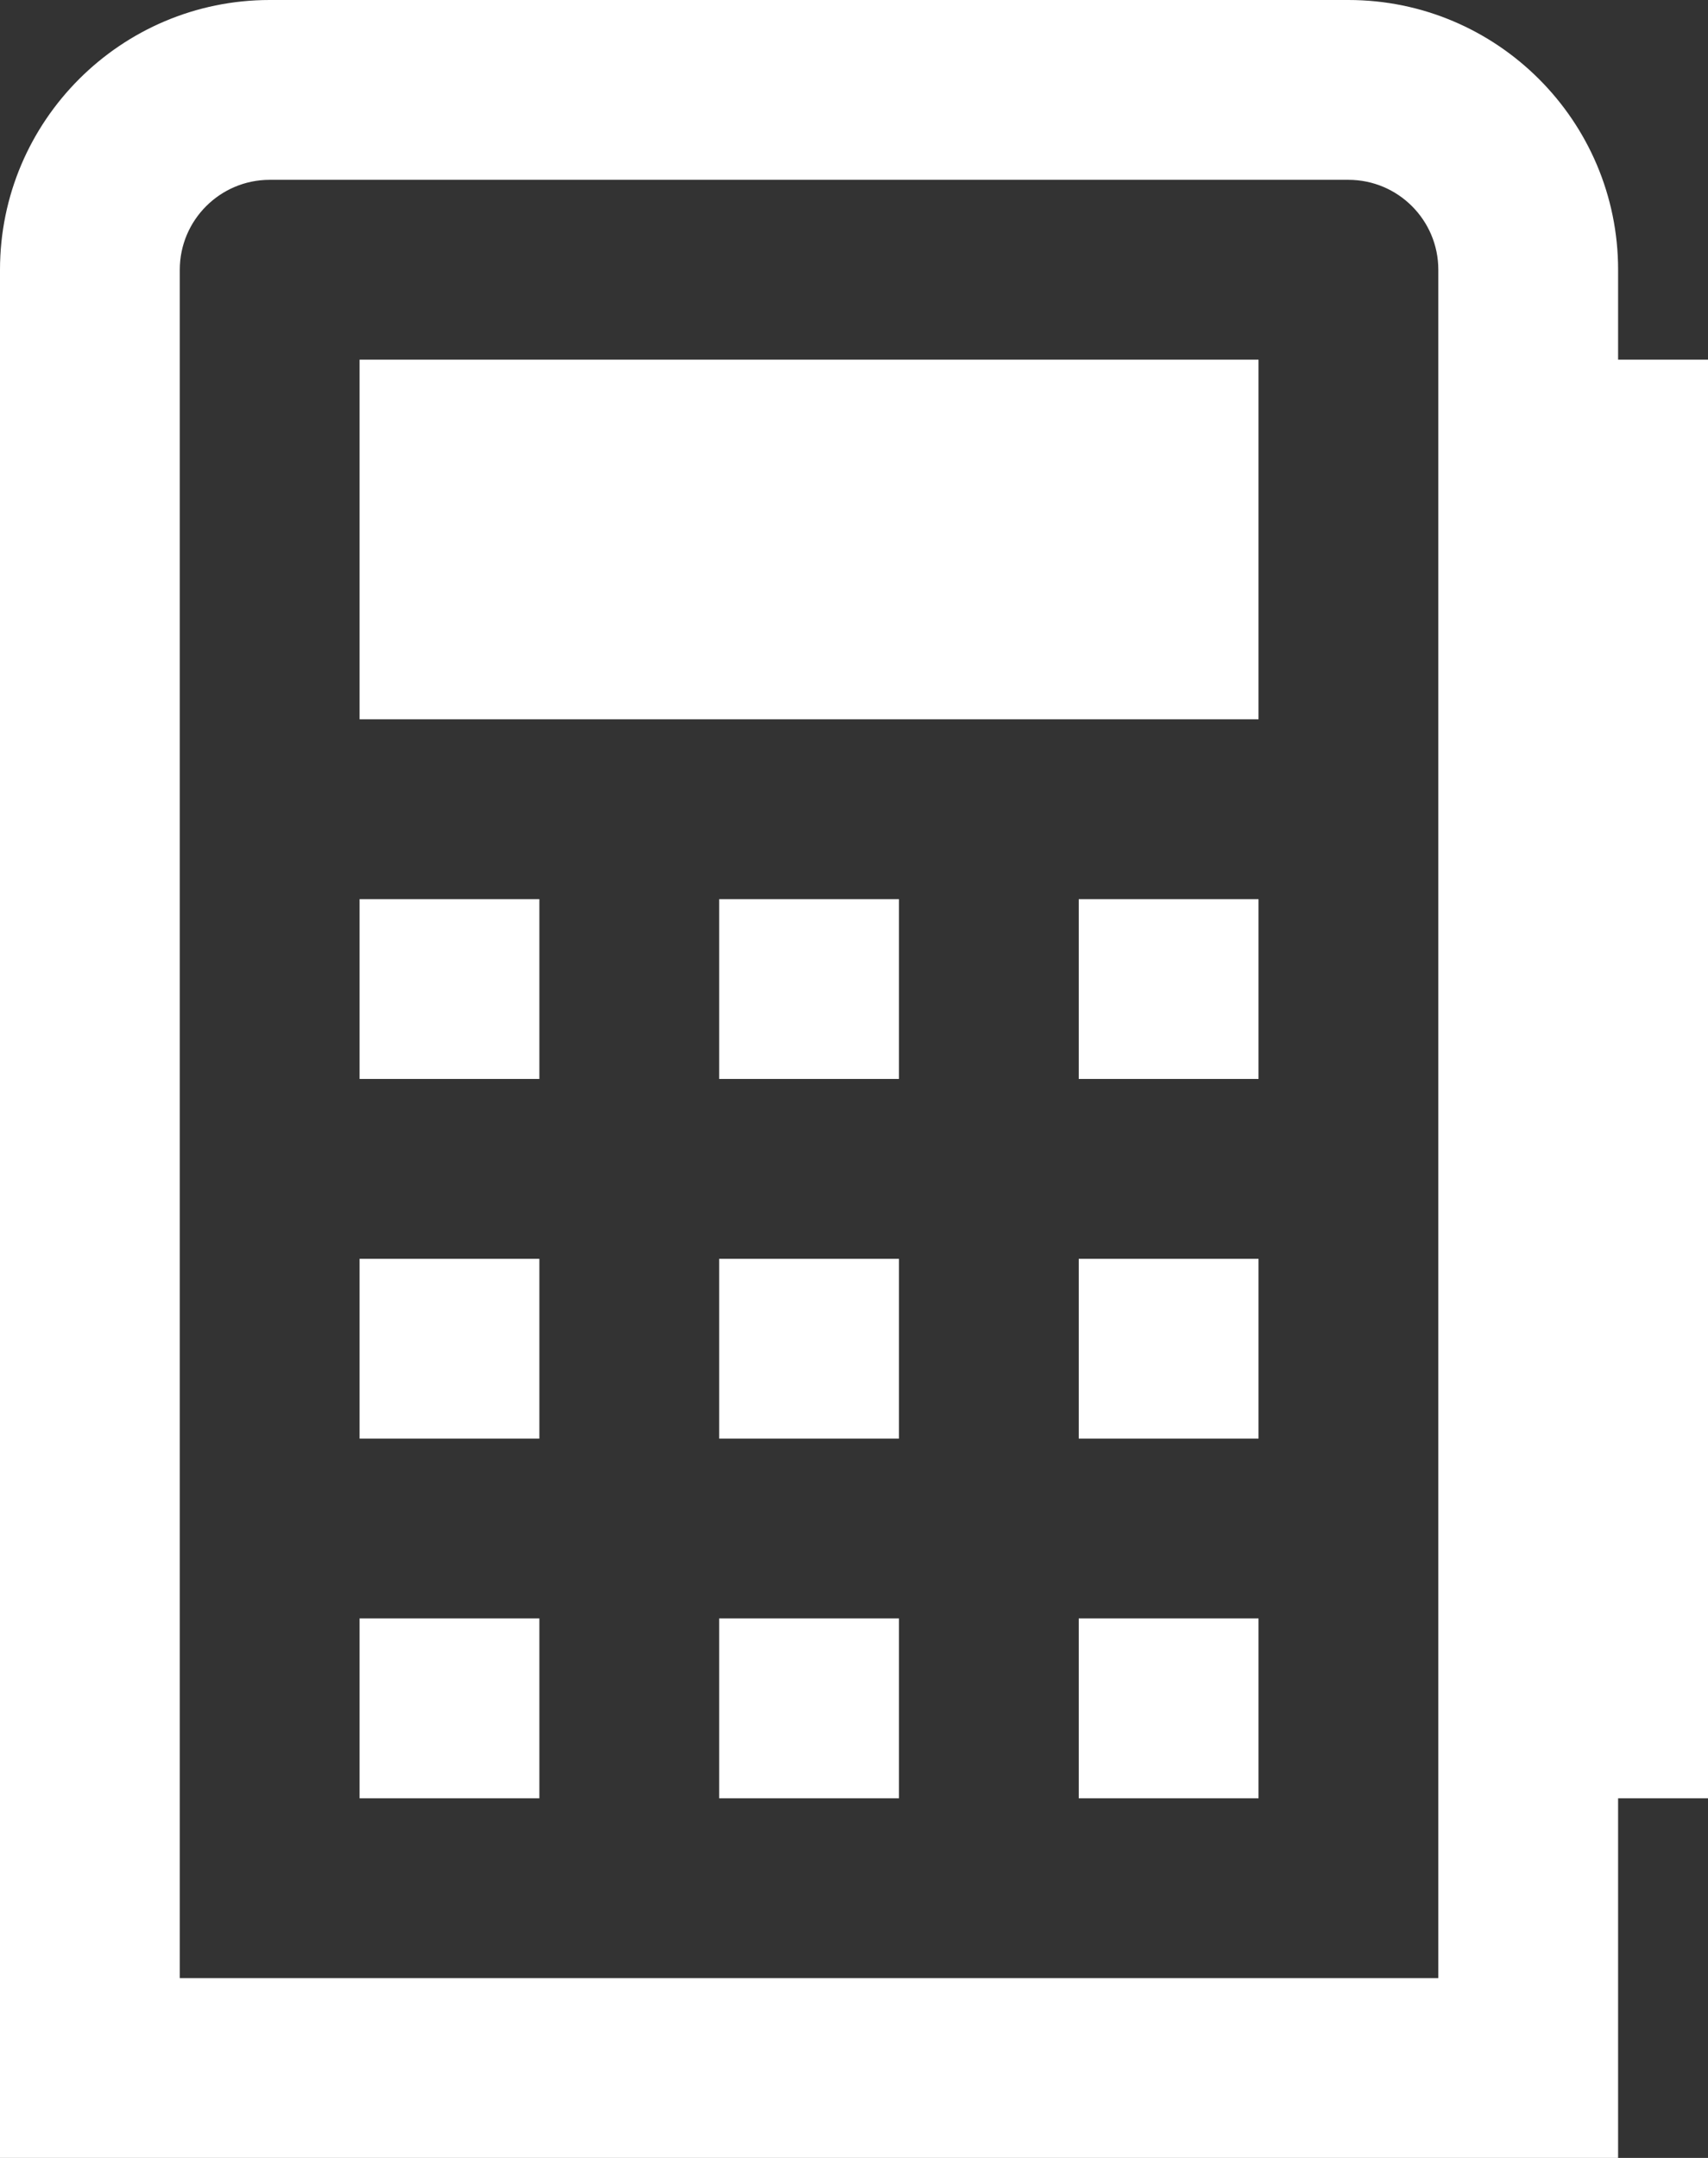 <svg width="19" height="24" viewBox="0 0 19 24" fill="none" xmlns="http://www.w3.org/2000/svg">
<rect x="0" y="0" width="19" height="24" fill="#333333" stroke="none"/>
<path d="M4 4H14V8H4V4ZM4 12H6V10H4V12ZM12 12H14V10H12V12ZM4 16H6V14H4V16ZM12 16H14V14H12V16ZM8 12H10V10H8V12ZM8 16H10V14H8V16ZM4 20H6V18H4V20ZM12 20H14V18H12V20ZM8 20H10V18H8V20ZM19 20H18V24H0V3C0 1.346 1.346 0 3 0H15C16.654 0 18 1.346 18 3V4H19V20ZM16 3C16 2.448 15.552 2 15 2H3C2.449 2 2 2.448 2 3V22H16V3Z" fill="white"/>
</svg>
